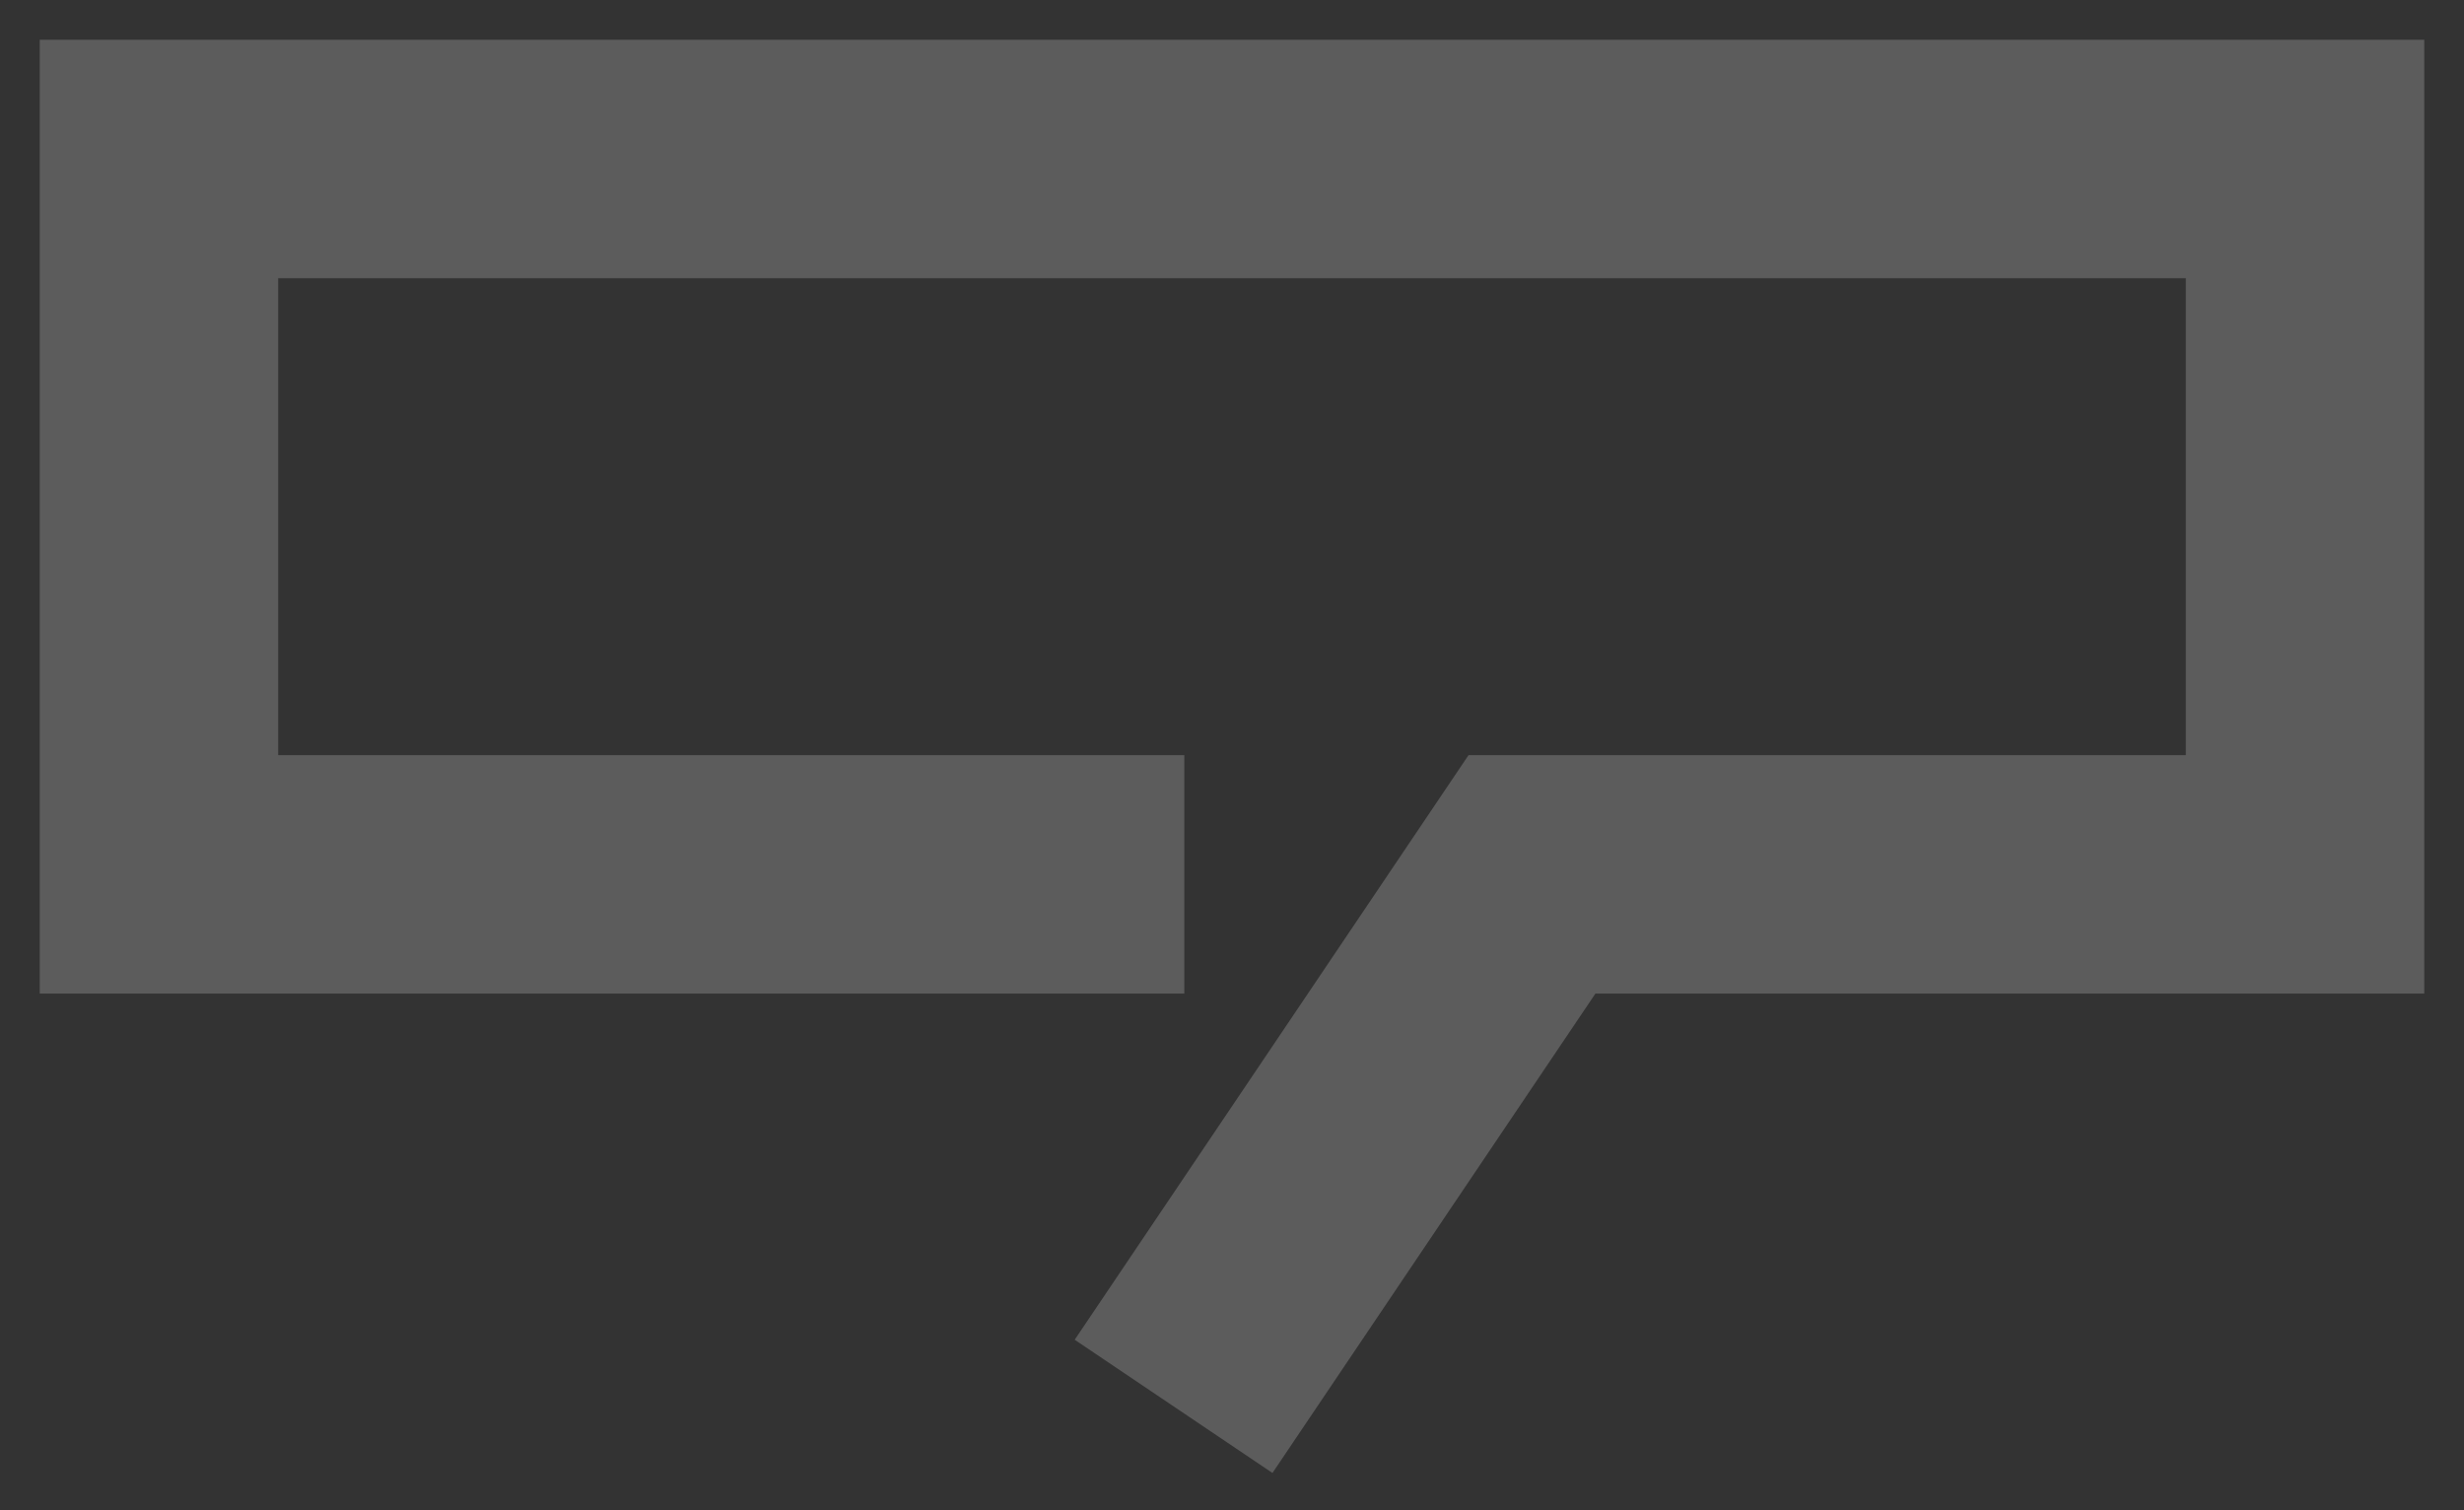<svg width="31" height="19" viewBox="0 0 31 19" fill="none" xmlns="http://www.w3.org/2000/svg">
<rect x="0" y="0" width="31" height="19" fill="#333333" stroke="none"/>
<path opacity="0.2" d="M14.9 11H2V2H29V11H19.274L14.765 17.693" stroke="white" stroke-width="3" stroke-miterlimit="10"/>
</svg>
